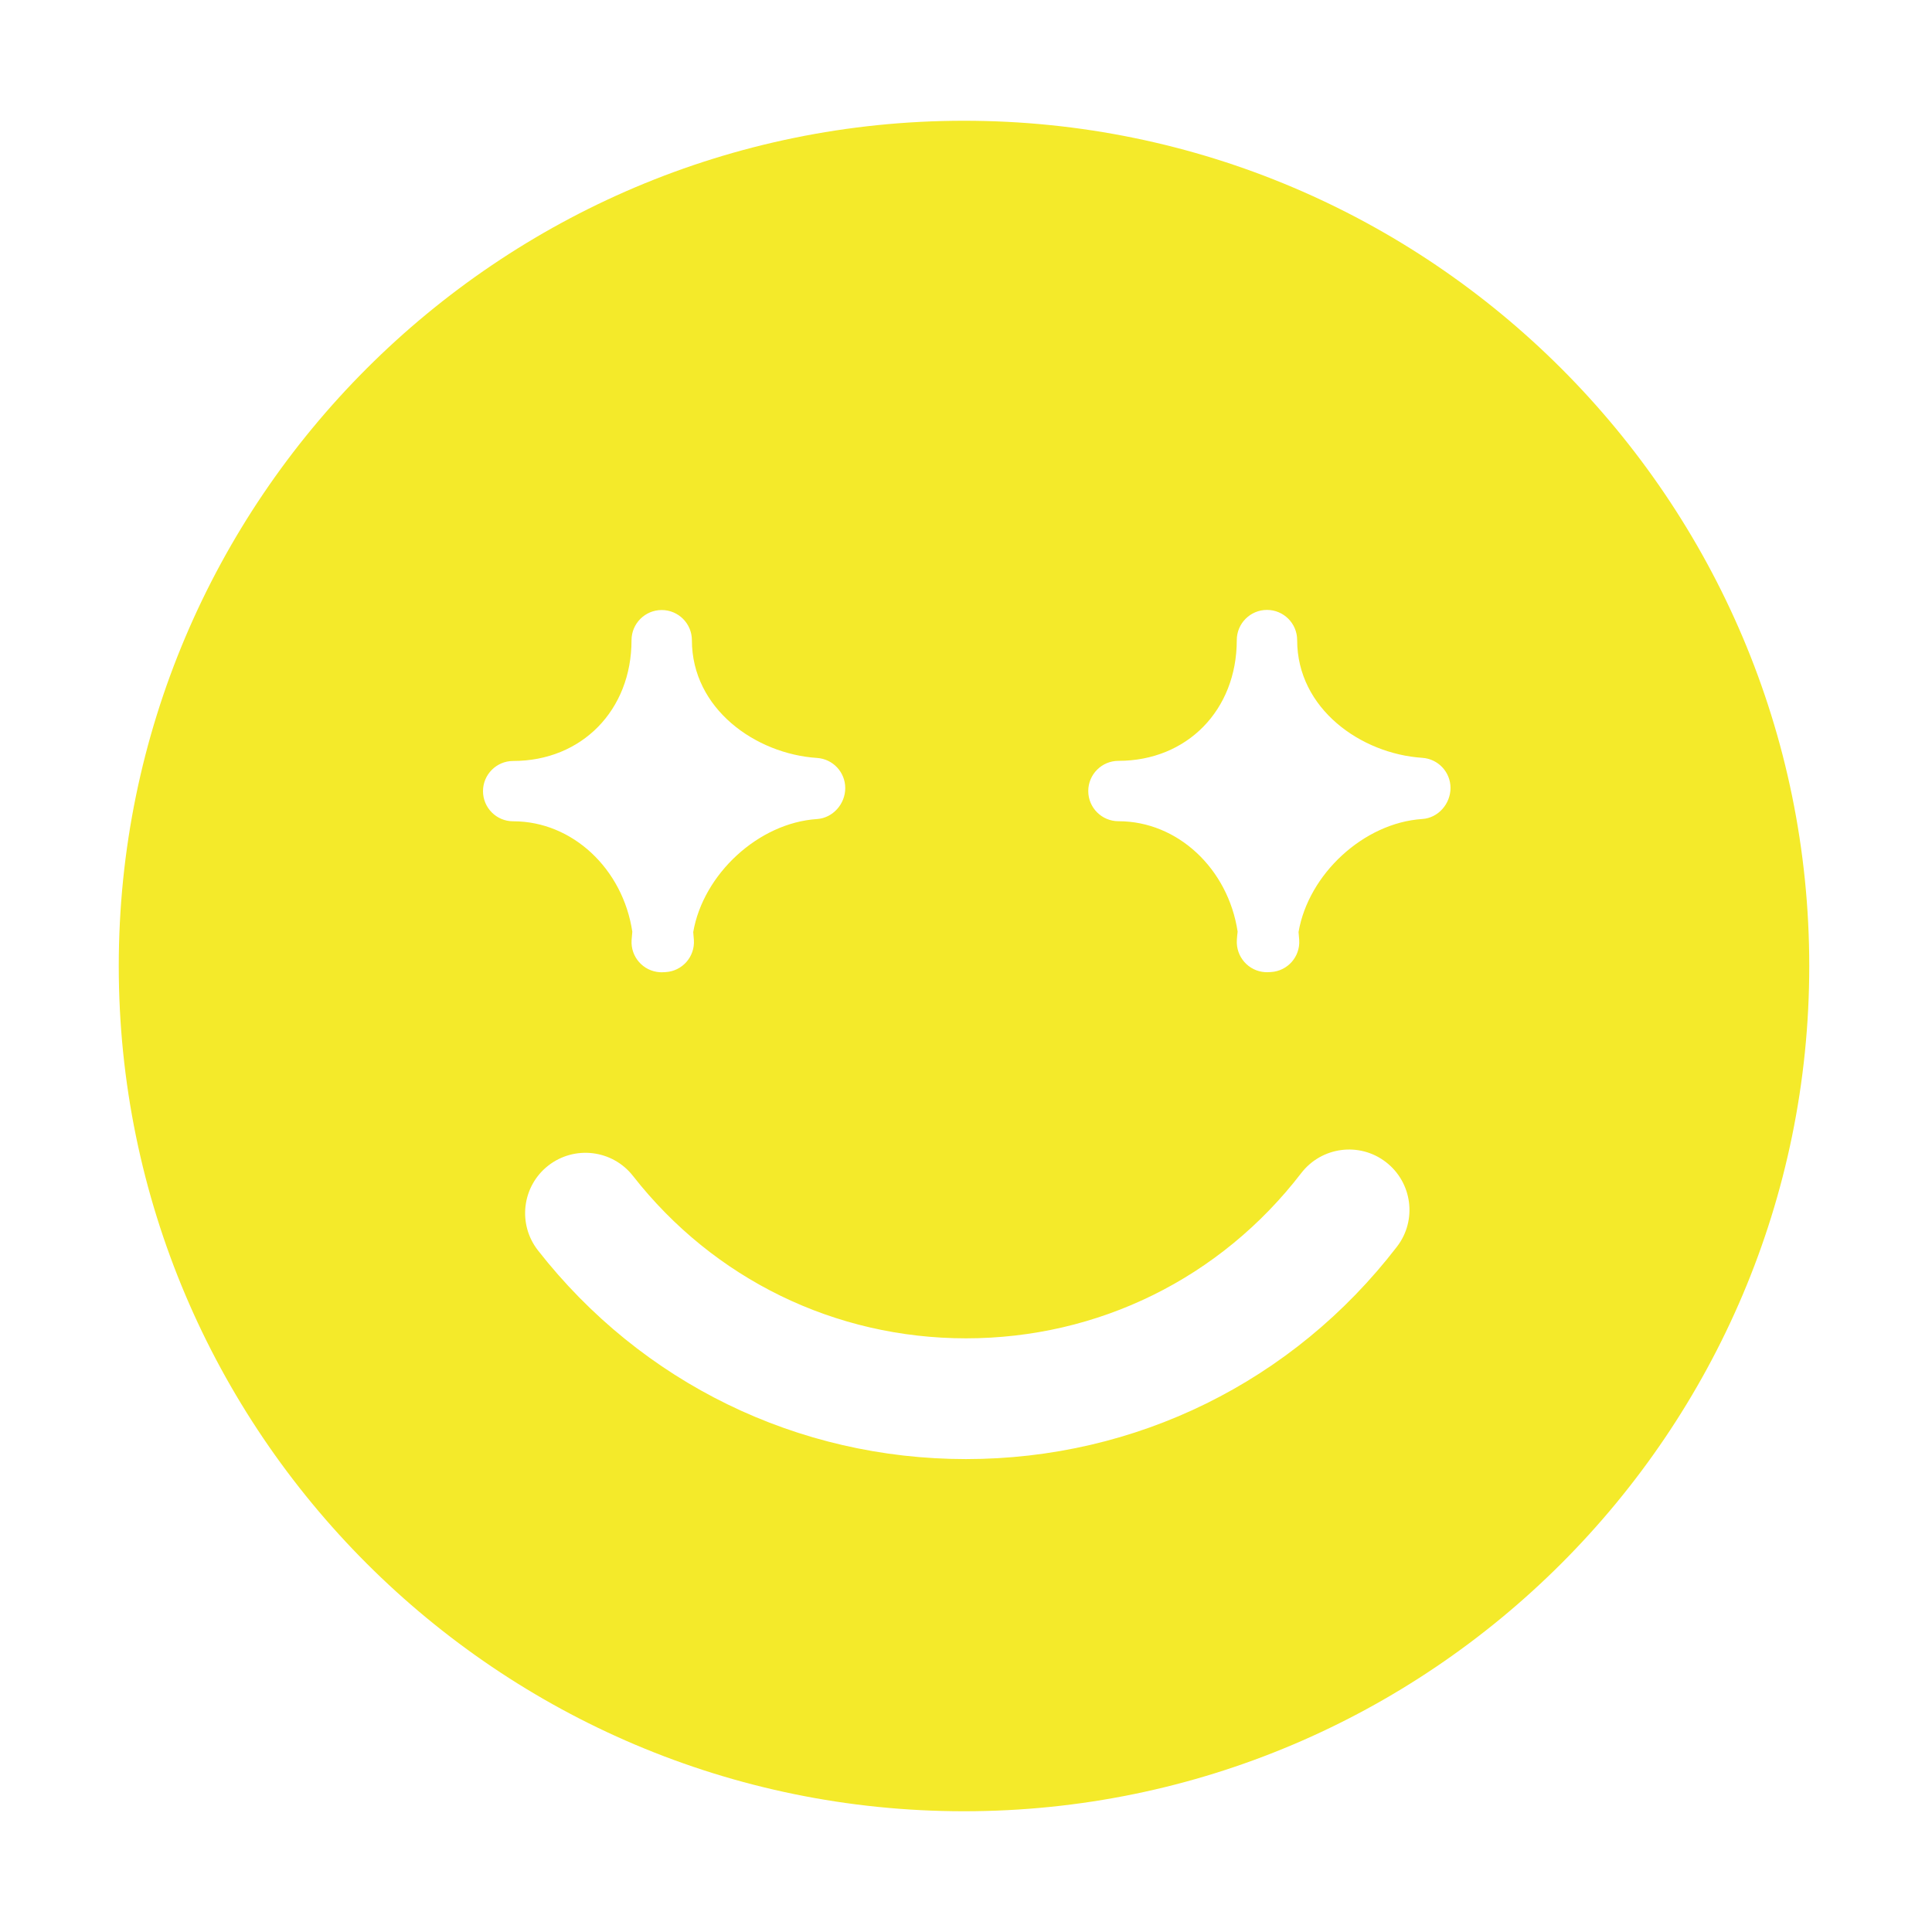 <?xml version="1.0" standalone="no"?><!DOCTYPE svg PUBLIC "-//W3C//DTD SVG 1.1//EN" "http://www.w3.org/Graphics/SVG/1.1/DTD/svg11.dtd"><svg t="1733324309252" class="icon" viewBox="0 0 1024 1024" version="1.1" xmlns="http://www.w3.org/2000/svg" p-id="14302" xmlns:xlink="http://www.w3.org/1999/xlink" width="64" height="64"><path d="M510.944 64c-247.04 0-448 200.96-448 448s200.96 448 448 448 448-200.96 448-448S757.984 64 510.944 64zM256 419.328c0-8.832 7.168-16 16-16 36.352 0 62.72-26.912 62.72-64 0-8.832 7.168-16 16-16s16 7.168 16 16c0 36.32 33.728 60.256 66.336 62.4C441.472 402.272 448 409.28 448 417.696s-6.528 15.84-14.944 16.416c-31.2 2.048-60.352 29.312-65.632 59.904 0.128 1.408 0.256 2.816 0.352 4.224 0.576 8.832-6.112 16.448-14.944 16.992-0.224 0-0.416 0-0.64 0.032-0.48 0.032-0.96 0.064-1.472 0.064-0.32 0-0.672 0-0.992-0.032-8.832-0.544-15.52-8.128-14.976-16.96 0.096-1.504 0.224-3.04 0.384-4.544-5.024-33.28-31.712-58.496-63.136-58.496C263.168 435.328 256 428.16 256 419.328zM740.416 660.768c-55.008 71.52-138.24 112.576-228.416 112.576-89.184 0-171.904-40.32-226.88-110.624-10.88-13.92-8.448-34.016 5.472-44.928 13.92-10.848 34.016-8.448 44.928 5.504 42.784 54.688 107.104 86.048 176.48 86.048 70.112 0 134.88-31.904 177.664-87.552 10.784-14.016 30.848-16.672 44.864-5.888C748.544 626.688 751.2 646.784 740.416 660.768zM753.888 434.08c-31.2 2.048-60.384 29.312-65.632 59.904 0.128 1.408 0.256 2.816 0.352 4.224 0.576 8.832-6.112 16.448-14.944 16.992-0.224 0-0.448 0-0.64 0.032-0.512 0.032-0.992 0.064-1.504 0.064-0.32 0-0.672 0-0.992-0.032-8.8-0.544-15.488-8.128-14.976-16.96 0.096-1.504 0.224-3.04 0.416-4.544-5.056-33.28-31.712-58.496-63.168-58.496-8.832 0-16-7.168-16-16s7.168-16 16-16c36.352 0 62.72-26.912 62.72-64 0-8.832 7.168-16 16-16s16 7.168 16 16c0 36.32 33.728 60.256 66.336 62.4 8.416 0.576 14.944 7.552 14.944 15.968S762.272 433.536 753.888 434.08z" fill="#f4ea2a" p-id="14303"></path></svg>